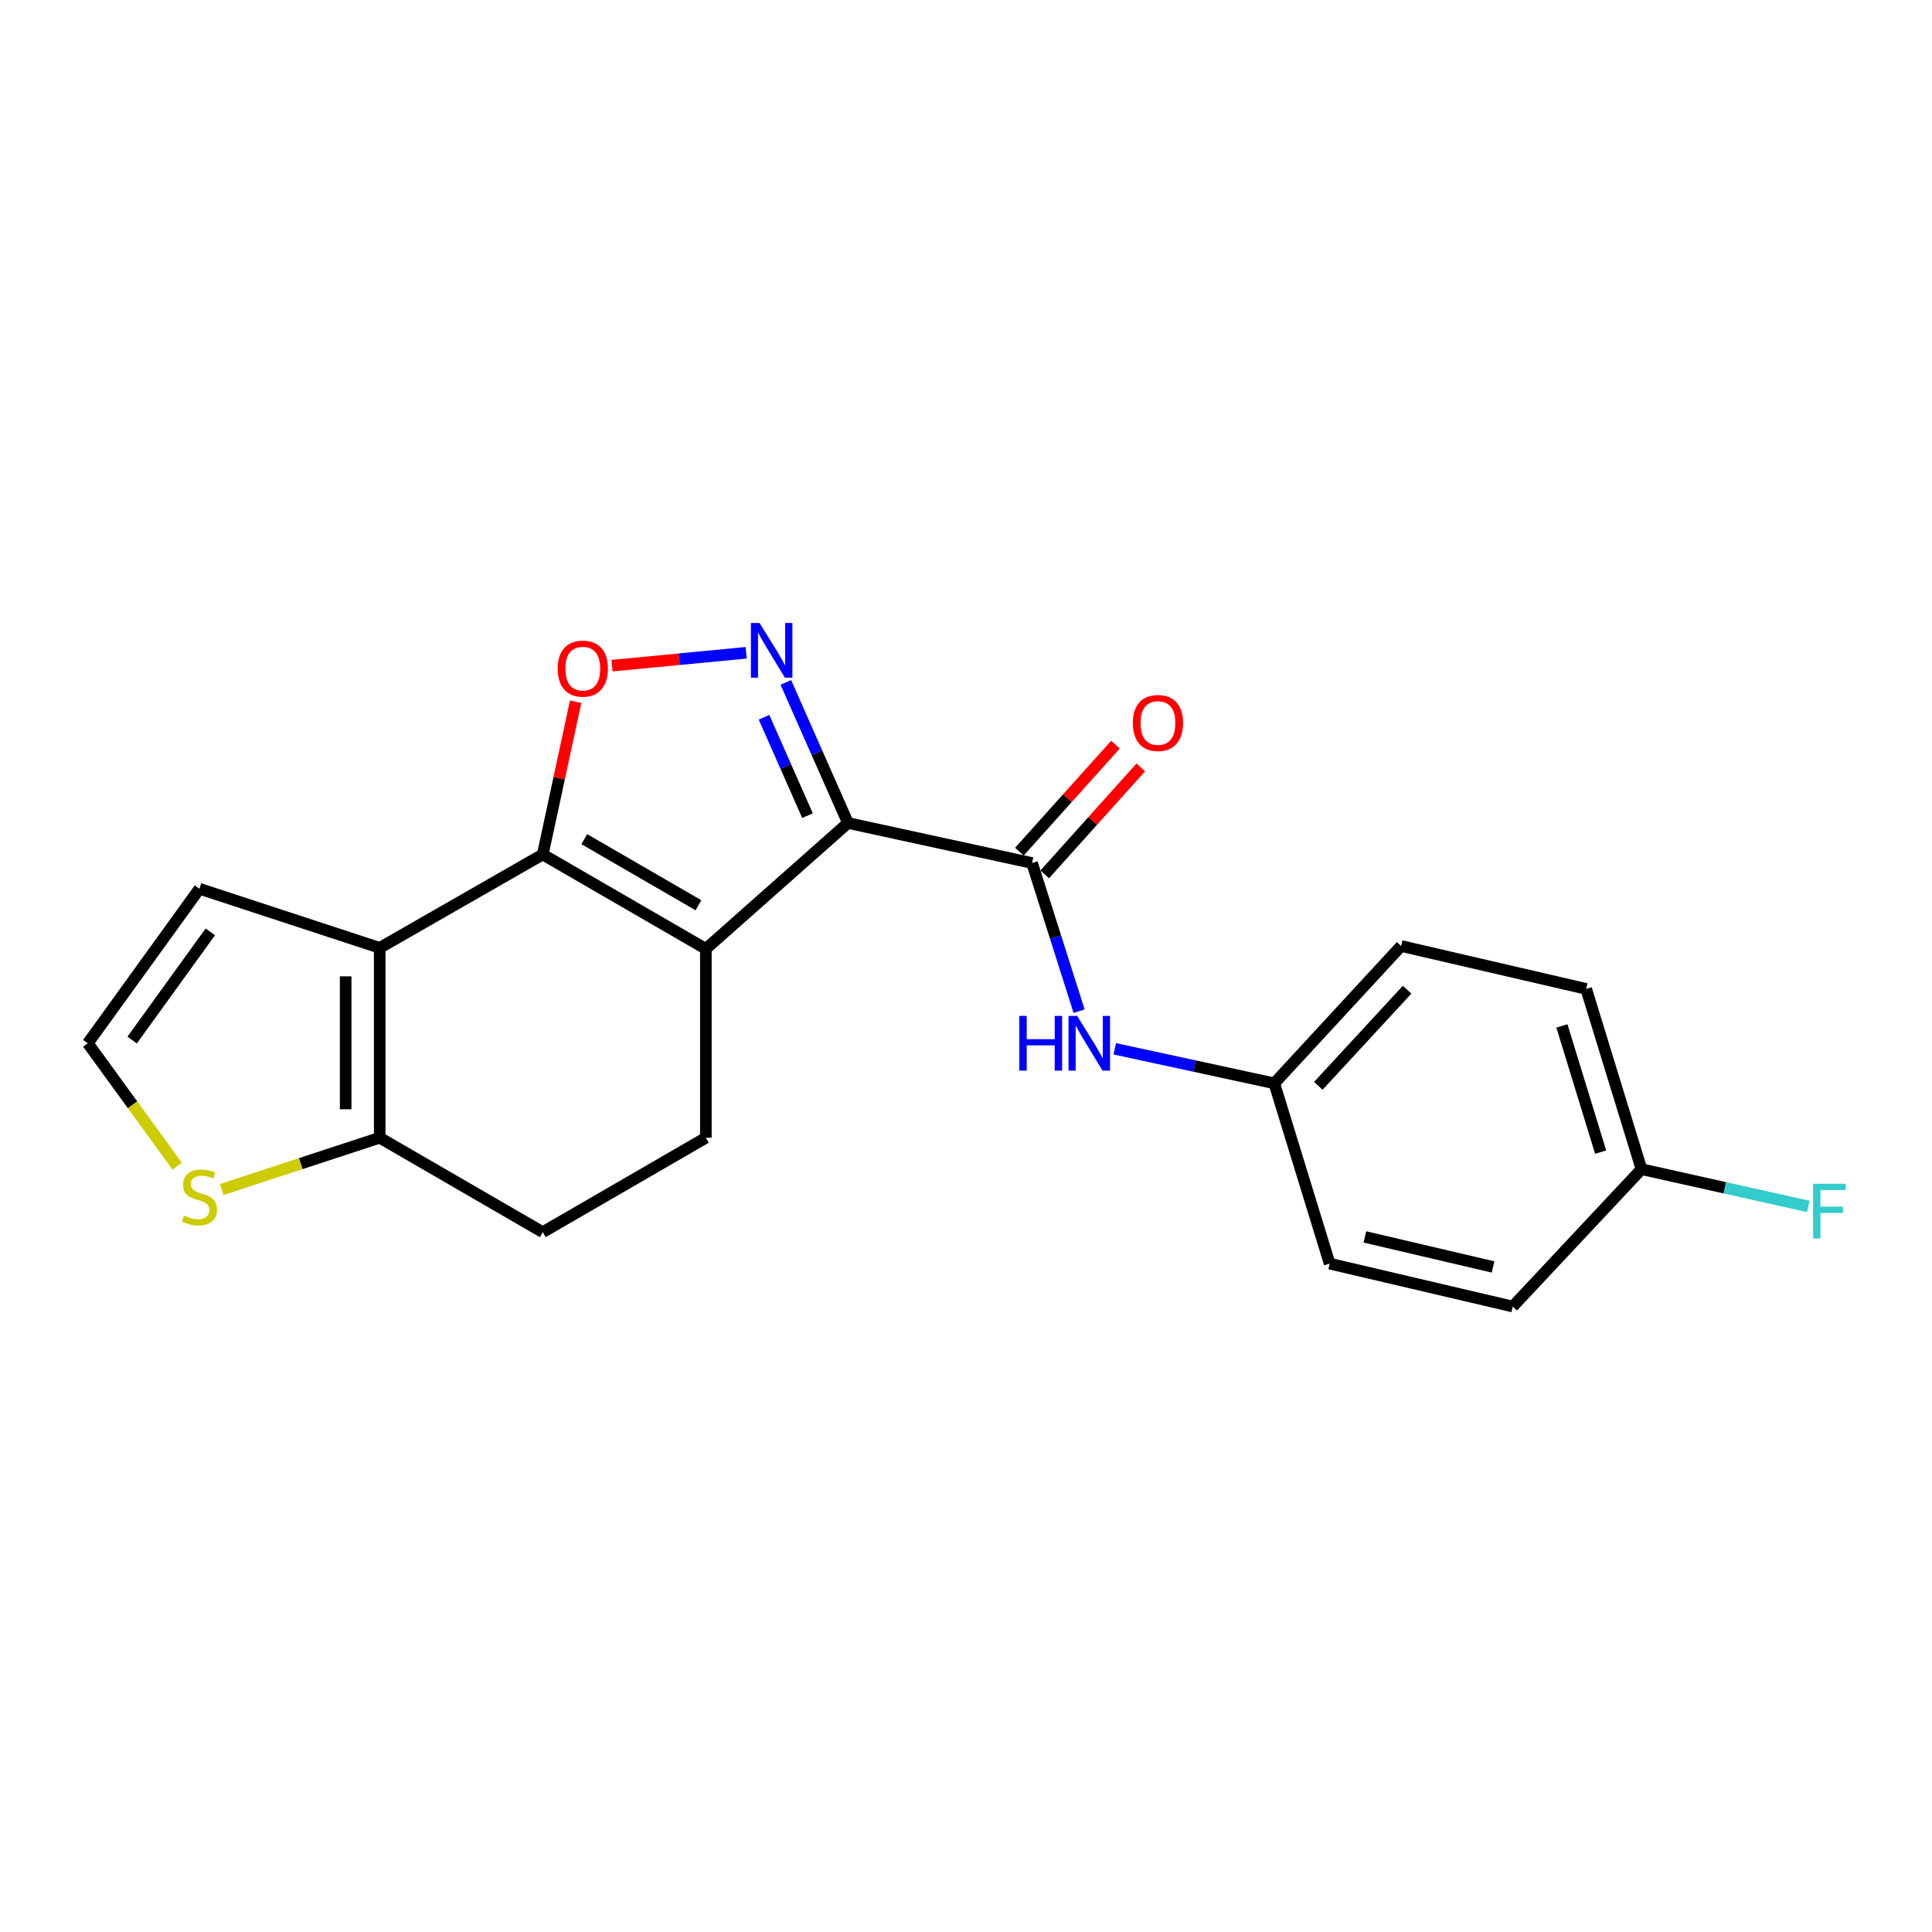 <?xml version='1.0' encoding='iso-8859-1'?>
<svg version='1.1' baseProfile='full'
              xmlns='http://www.w3.org/2000/svg'
                      xmlns:rdkit='http://www.rdkit.org/xml'
                      xmlns:xlink='http://www.w3.org/1999/xlink'
                  xml:space='preserve'
width='1000px' height='1000px' viewBox='0 0 1000 1000'>
<!-- END OF HEADER -->
<rect style='opacity:1.0;fill:#FFFFFF;stroke:none' width='1000' height='1000' x='0' y='0'> </rect>
<path class='bond-0' d='M 438.902,425.973 L 365.35,491.144' style='fill:none;fill-rule:evenodd;stroke:#000000;stroke-width:6px;stroke-linecap:butt;stroke-linejoin:miter;stroke-opacity:1' />
<path class='bond-2' d='M 438.902,425.973 L 422.824,389.593' style='fill:none;fill-rule:evenodd;stroke:#000000;stroke-width:6px;stroke-linecap:butt;stroke-linejoin:miter;stroke-opacity:1' />
<path class='bond-2' d='M 422.824,389.593 L 406.747,353.213' style='fill:none;fill-rule:evenodd;stroke:#0000FF;stroke-width:6px;stroke-linecap:butt;stroke-linejoin:miter;stroke-opacity:1' />
<path class='bond-2' d='M 417.961,422.182 L 406.706,396.716' style='fill:none;fill-rule:evenodd;stroke:#000000;stroke-width:6px;stroke-linecap:butt;stroke-linejoin:miter;stroke-opacity:1' />
<path class='bond-2' d='M 406.706,396.716 L 395.452,371.25' style='fill:none;fill-rule:evenodd;stroke:#0000FF;stroke-width:6px;stroke-linecap:butt;stroke-linejoin:miter;stroke-opacity:1' />
<path class='bond-5' d='M 438.902,425.973 L 534.187,446.698' style='fill:none;fill-rule:evenodd;stroke:#000000;stroke-width:6px;stroke-linecap:butt;stroke-linejoin:miter;stroke-opacity:1' />
<path class='bond-1' d='M 365.35,491.144 L 280.932,442.263' style='fill:none;fill-rule:evenodd;stroke:#000000;stroke-width:6px;stroke-linecap:butt;stroke-linejoin:miter;stroke-opacity:1' />
<path class='bond-1' d='M 361.518,468.562 L 302.425,434.345' style='fill:none;fill-rule:evenodd;stroke:#000000;stroke-width:6px;stroke-linecap:butt;stroke-linejoin:miter;stroke-opacity:1' />
<path class='bond-7' d='M 365.35,491.144 L 365.35,588.887' style='fill:none;fill-rule:evenodd;stroke:#000000;stroke-width:6px;stroke-linecap:butt;stroke-linejoin:miter;stroke-opacity:1' />
<path class='bond-3' d='M 280.932,442.263 L 196.533,490.615' style='fill:none;fill-rule:evenodd;stroke:#000000;stroke-width:6px;stroke-linecap:butt;stroke-linejoin:miter;stroke-opacity:1' />
<path class='bond-21' d='M 280.932,442.263 L 289.44,402.742' style='fill:none;fill-rule:evenodd;stroke:#000000;stroke-width:6px;stroke-linecap:butt;stroke-linejoin:miter;stroke-opacity:1' />
<path class='bond-21' d='M 289.44,402.742 L 297.949,363.22' style='fill:none;fill-rule:evenodd;stroke:#FF0000;stroke-width:6px;stroke-linecap:butt;stroke-linejoin:miter;stroke-opacity:1' />
<path class='bond-4' d='M 386.214,337.877 L 351.497,341.212' style='fill:none;fill-rule:evenodd;stroke:#0000FF;stroke-width:6px;stroke-linecap:butt;stroke-linejoin:miter;stroke-opacity:1' />
<path class='bond-4' d='M 351.497,341.212 L 316.781,344.546' style='fill:none;fill-rule:evenodd;stroke:#FF0000;stroke-width:6px;stroke-linecap:butt;stroke-linejoin:miter;stroke-opacity:1' />
<path class='bond-10' d='M 196.533,490.615 L 103.235,460.022' style='fill:none;fill-rule:evenodd;stroke:#000000;stroke-width:6px;stroke-linecap:butt;stroke-linejoin:miter;stroke-opacity:1' />
<path class='bond-22' d='M 196.533,490.615 L 196.533,588.887' style='fill:none;fill-rule:evenodd;stroke:#000000;stroke-width:6px;stroke-linecap:butt;stroke-linejoin:miter;stroke-opacity:1' />
<path class='bond-22' d='M 178.911,505.356 L 178.911,574.146' style='fill:none;fill-rule:evenodd;stroke:#000000;stroke-width:6px;stroke-linecap:butt;stroke-linejoin:miter;stroke-opacity:1' />
<path class='bond-8' d='M 534.187,446.698 L 546.363,485.043' style='fill:none;fill-rule:evenodd;stroke:#000000;stroke-width:6px;stroke-linecap:butt;stroke-linejoin:miter;stroke-opacity:1' />
<path class='bond-8' d='M 546.363,485.043 L 558.538,523.389' style='fill:none;fill-rule:evenodd;stroke:#0000FF;stroke-width:6px;stroke-linecap:butt;stroke-linejoin:miter;stroke-opacity:1' />
<path class='bond-12' d='M 540.743,452.585 L 565.605,424.899' style='fill:none;fill-rule:evenodd;stroke:#000000;stroke-width:6px;stroke-linecap:butt;stroke-linejoin:miter;stroke-opacity:1' />
<path class='bond-12' d='M 565.605,424.899 L 590.466,397.213' style='fill:none;fill-rule:evenodd;stroke:#FF0000;stroke-width:6px;stroke-linecap:butt;stroke-linejoin:miter;stroke-opacity:1' />
<path class='bond-12' d='M 527.632,440.811 L 552.493,413.125' style='fill:none;fill-rule:evenodd;stroke:#000000;stroke-width:6px;stroke-linecap:butt;stroke-linejoin:miter;stroke-opacity:1' />
<path class='bond-12' d='M 552.493,413.125 L 577.355,385.44' style='fill:none;fill-rule:evenodd;stroke:#FF0000;stroke-width:6px;stroke-linecap:butt;stroke-linejoin:miter;stroke-opacity:1' />
<path class='bond-6' d='M 196.533,588.887 L 280.932,637.768' style='fill:none;fill-rule:evenodd;stroke:#000000;stroke-width:6px;stroke-linecap:butt;stroke-linejoin:miter;stroke-opacity:1' />
<path class='bond-9' d='M 196.533,588.887 L 155.651,602.292' style='fill:none;fill-rule:evenodd;stroke:#000000;stroke-width:6px;stroke-linecap:butt;stroke-linejoin:miter;stroke-opacity:1' />
<path class='bond-9' d='M 155.651,602.292 L 114.769,615.698' style='fill:none;fill-rule:evenodd;stroke:#CCCC00;stroke-width:6px;stroke-linecap:butt;stroke-linejoin:miter;stroke-opacity:1' />
<path class='bond-13' d='M 365.35,588.887 L 280.932,637.768' style='fill:none;fill-rule:evenodd;stroke:#000000;stroke-width:6px;stroke-linecap:butt;stroke-linejoin:miter;stroke-opacity:1' />
<path class='bond-14' d='M 577.001,542.852 L 618.284,551.791' style='fill:none;fill-rule:evenodd;stroke:#0000FF;stroke-width:6px;stroke-linecap:butt;stroke-linejoin:miter;stroke-opacity:1' />
<path class='bond-14' d='M 618.284,551.791 L 659.567,560.731' style='fill:none;fill-rule:evenodd;stroke:#000000;stroke-width:6px;stroke-linecap:butt;stroke-linejoin:miter;stroke-opacity:1' />
<path class='bond-24' d='M 91.698,603.61 L 68.576,571.803' style='fill:none;fill-rule:evenodd;stroke:#CCCC00;stroke-width:6px;stroke-linecap:butt;stroke-linejoin:miter;stroke-opacity:1' />
<path class='bond-24' d='M 68.576,571.803 L 45.455,539.996' style='fill:none;fill-rule:evenodd;stroke:#000000;stroke-width:6px;stroke-linecap:butt;stroke-linejoin:miter;stroke-opacity:1' />
<path class='bond-11' d='M 103.235,460.022 L 45.455,539.996' style='fill:none;fill-rule:evenodd;stroke:#000000;stroke-width:6px;stroke-linecap:butt;stroke-linejoin:miter;stroke-opacity:1' />
<path class='bond-11' d='M 108.852,482.338 L 68.406,538.32' style='fill:none;fill-rule:evenodd;stroke:#000000;stroke-width:6px;stroke-linecap:butt;stroke-linejoin:miter;stroke-opacity:1' />
<path class='bond-17' d='M 659.567,560.731 L 688.222,654.048' style='fill:none;fill-rule:evenodd;stroke:#000000;stroke-width:6px;stroke-linecap:butt;stroke-linejoin:miter;stroke-opacity:1' />
<path class='bond-18' d='M 659.567,560.731 L 725.218,489.646' style='fill:none;fill-rule:evenodd;stroke:#000000;stroke-width:6px;stroke-linecap:butt;stroke-linejoin:miter;stroke-opacity:1' />
<path class='bond-18' d='M 682.36,562.024 L 728.316,512.265' style='fill:none;fill-rule:evenodd;stroke:#000000;stroke-width:6px;stroke-linecap:butt;stroke-linejoin:miter;stroke-opacity:1' />
<path class='bond-15' d='M 849.629,605.167 L 821.003,511.86' style='fill:none;fill-rule:evenodd;stroke:#000000;stroke-width:6px;stroke-linecap:butt;stroke-linejoin:miter;stroke-opacity:1' />
<path class='bond-15' d='M 828.488,596.34 L 808.45,531.024' style='fill:none;fill-rule:evenodd;stroke:#000000;stroke-width:6px;stroke-linecap:butt;stroke-linejoin:miter;stroke-opacity:1' />
<path class='bond-16' d='M 849.629,605.167 L 892.804,614.802' style='fill:none;fill-rule:evenodd;stroke:#000000;stroke-width:6px;stroke-linecap:butt;stroke-linejoin:miter;stroke-opacity:1' />
<path class='bond-16' d='M 892.804,614.802 L 935.98,624.437' style='fill:none;fill-rule:evenodd;stroke:#33CCCC;stroke-width:6px;stroke-linecap:butt;stroke-linejoin:miter;stroke-opacity:1' />
<path class='bond-23' d='M 849.629,605.167 L 782.998,676.262' style='fill:none;fill-rule:evenodd;stroke:#000000;stroke-width:6px;stroke-linecap:butt;stroke-linejoin:miter;stroke-opacity:1' />
<path class='bond-19' d='M 688.222,654.048 L 782.998,676.262' style='fill:none;fill-rule:evenodd;stroke:#000000;stroke-width:6px;stroke-linecap:butt;stroke-linejoin:miter;stroke-opacity:1' />
<path class='bond-19' d='M 706.46,640.224 L 772.803,655.773' style='fill:none;fill-rule:evenodd;stroke:#000000;stroke-width:6px;stroke-linecap:butt;stroke-linejoin:miter;stroke-opacity:1' />
<path class='bond-20' d='M 725.218,489.646 L 821.003,511.86' style='fill:none;fill-rule:evenodd;stroke:#000000;stroke-width:6px;stroke-linecap:butt;stroke-linejoin:miter;stroke-opacity:1' />
<path  class='atom-3' d='M 393.149 322.45
L 402.429 337.45
Q 403.349 338.93, 404.829 341.61
Q 406.309 344.29, 406.389 344.45
L 406.389 322.45
L 410.149 322.45
L 410.149 350.77
L 406.269 350.77
L 396.309 334.37
Q 395.149 332.45, 393.909 330.25
Q 392.709 328.05, 392.349 327.37
L 392.349 350.77
L 388.669 350.77
L 388.669 322.45
L 393.149 322.45
' fill='#0000FF'/>
<path  class='atom-5' d='M 288.657 346.079
Q 288.657 339.279, 292.017 335.479
Q 295.377 331.679, 301.657 331.679
Q 307.937 331.679, 311.297 335.479
Q 314.657 339.279, 314.657 346.079
Q 314.657 352.959, 311.257 356.879
Q 307.857 360.759, 301.657 360.759
Q 295.417 360.759, 292.017 356.879
Q 288.657 352.999, 288.657 346.079
M 301.657 357.559
Q 305.977 357.559, 308.297 354.679
Q 310.657 351.759, 310.657 346.079
Q 310.657 340.519, 308.297 337.719
Q 305.977 334.879, 301.657 334.879
Q 297.337 334.879, 294.977 337.679
Q 292.657 340.479, 292.657 346.079
Q 292.657 351.799, 294.977 354.679
Q 297.337 357.559, 301.657 357.559
' fill='#FF0000'/>
<path  class='atom-9' d='M 527.592 525.836
L 531.432 525.836
L 531.432 537.876
L 545.912 537.876
L 545.912 525.836
L 549.752 525.836
L 549.752 554.156
L 545.912 554.156
L 545.912 541.076
L 531.432 541.076
L 531.432 554.156
L 527.592 554.156
L 527.592 525.836
' fill='#0000FF'/>
<path  class='atom-9' d='M 557.552 525.836
L 566.832 540.836
Q 567.752 542.316, 569.232 544.996
Q 570.712 547.676, 570.792 547.836
L 570.792 525.836
L 574.552 525.836
L 574.552 554.156
L 570.672 554.156
L 560.712 537.756
Q 559.552 535.836, 558.312 533.636
Q 557.112 531.436, 556.752 530.756
L 556.752 554.156
L 553.072 554.156
L 553.072 525.836
L 557.552 525.836
' fill='#0000FF'/>
<path  class='atom-10' d='M 95.235 629.2
Q 95.555 629.32, 96.875 629.88
Q 98.195 630.44, 99.635 630.8
Q 101.115 631.12, 102.555 631.12
Q 105.235 631.12, 106.795 629.84
Q 108.355 628.52, 108.355 626.24
Q 108.355 624.68, 107.555 623.72
Q 106.795 622.76, 105.595 622.24
Q 104.395 621.72, 102.395 621.12
Q 99.875 620.36, 98.355 619.64
Q 96.875 618.92, 95.795 617.4
Q 94.755 615.88, 94.755 613.32
Q 94.755 609.76, 97.155 607.56
Q 99.595 605.36, 104.395 605.36
Q 107.675 605.36, 111.395 606.92
L 110.475 610
Q 107.075 608.6, 104.515 608.6
Q 101.755 608.6, 100.235 609.76
Q 98.715 610.88, 98.755 612.84
Q 98.755 614.36, 99.515 615.28
Q 100.315 616.2, 101.435 616.72
Q 102.595 617.24, 104.515 617.84
Q 107.075 618.64, 108.595 619.44
Q 110.115 620.24, 111.195 621.88
Q 112.315 623.48, 112.315 626.24
Q 112.315 630.16, 109.675 632.28
Q 107.075 634.36, 102.715 634.36
Q 100.195 634.36, 98.275 633.8
Q 96.395 633.28, 94.155 632.36
L 95.235 629.2
' fill='#CCCC00'/>
<path  class='atom-13' d='M 586.349 374.215
Q 586.349 367.415, 589.709 363.615
Q 593.069 359.815, 599.349 359.815
Q 605.629 359.815, 608.989 363.615
Q 612.349 367.415, 612.349 374.215
Q 612.349 381.095, 608.949 385.015
Q 605.549 388.895, 599.349 388.895
Q 593.109 388.895, 589.709 385.015
Q 586.349 381.135, 586.349 374.215
M 599.349 385.695
Q 603.669 385.695, 605.989 382.815
Q 608.349 379.895, 608.349 374.215
Q 608.349 368.655, 605.989 365.855
Q 603.669 363.015, 599.349 363.015
Q 595.029 363.015, 592.669 365.815
Q 590.349 368.615, 590.349 374.215
Q 590.349 379.935, 592.669 382.815
Q 595.029 385.695, 599.349 385.695
' fill='#FF0000'/>
<path  class='atom-17' d='M 938.471 612.712
L 955.311 612.712
L 955.311 615.952
L 942.271 615.952
L 942.271 624.552
L 953.871 624.552
L 953.871 627.832
L 942.271 627.832
L 942.271 641.032
L 938.471 641.032
L 938.471 612.712
' fill='#33CCCC'/>
</svg>
